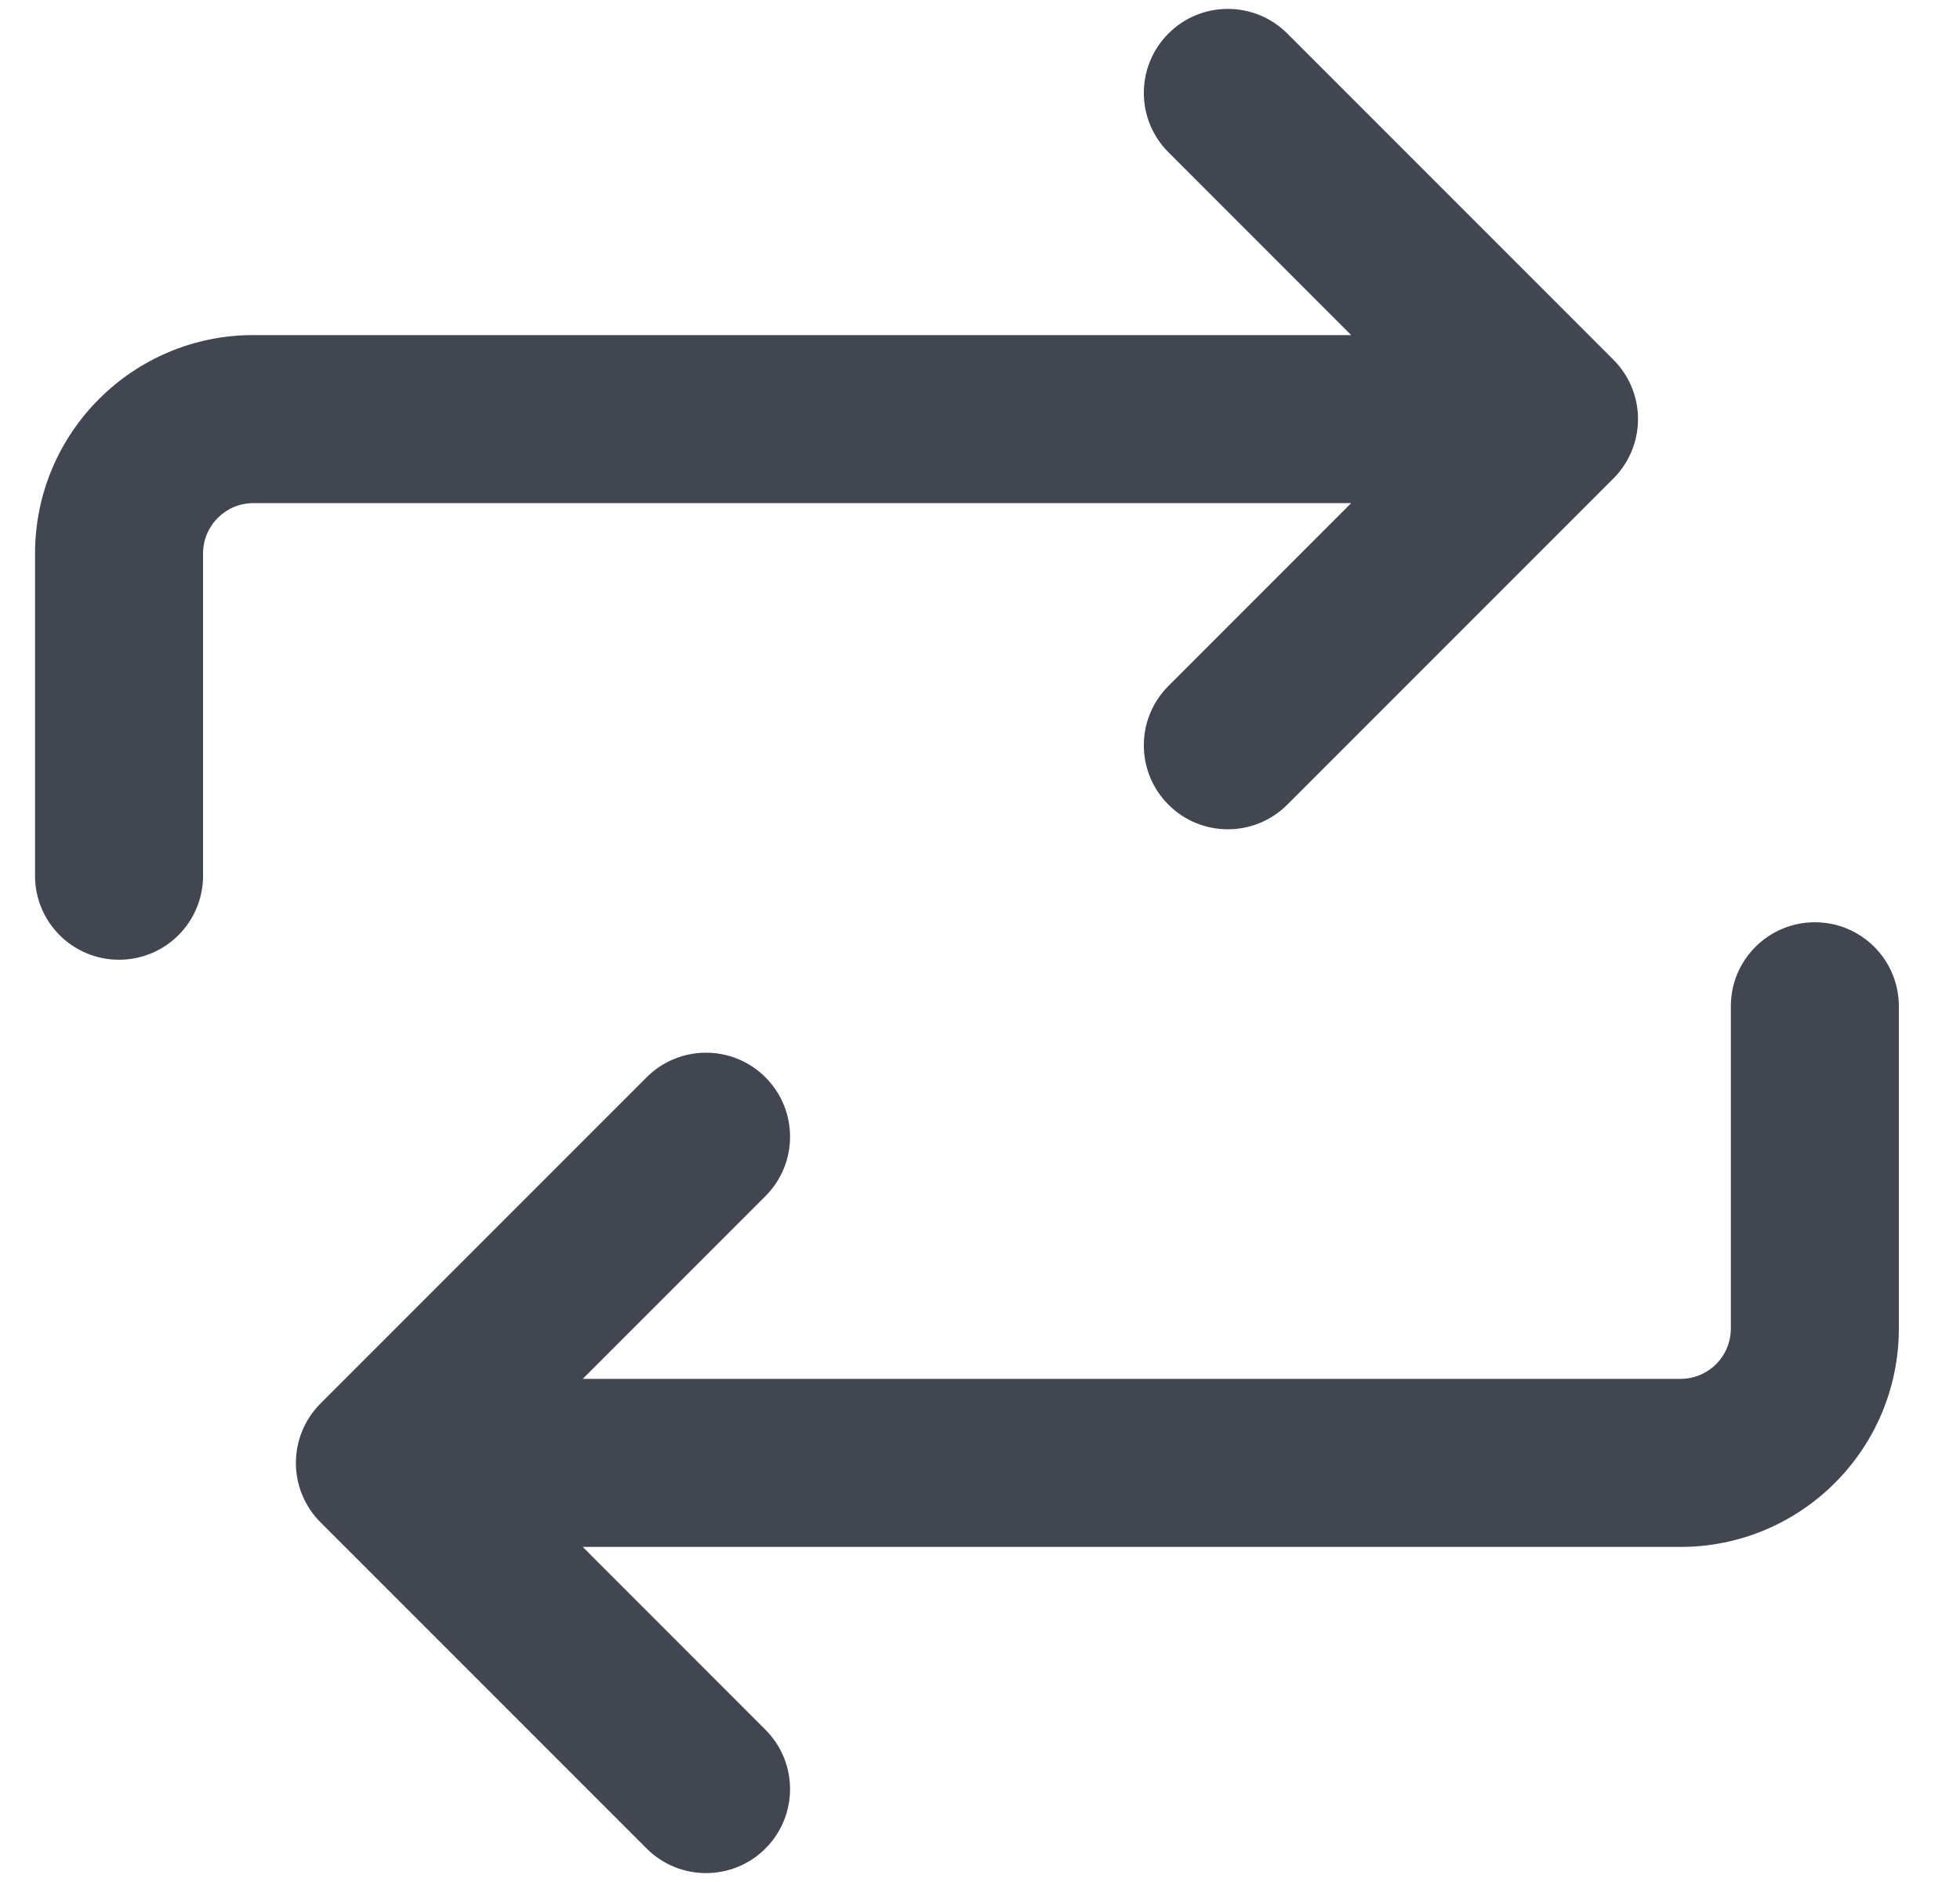 <svg width="25" height="24" viewBox="0 0 25 24" fill="none" xmlns="http://www.w3.org/2000/svg">
<g clip-path="url(#clip0_949_4156)">
<path fill-rule="evenodd" clip-rule="evenodd" d="M14.904 10.262C14.485 9.843 14.485 9.165 14.904 8.747L17.234 6.416H3.232C2.877 6.416 2.59 6.704 2.59 7.059V11.168C2.59 11.76 2.11 12.239 1.518 12.239C0.926 12.239 0.447 11.76 0.447 11.168V7.059C0.447 5.52 1.694 4.273 3.232 4.273H17.234L14.904 1.942C14.485 1.524 14.485 0.846 14.904 0.427C15.322 0.009 16 0.009 16.419 0.427L20.568 4.576C20.768 4.771 20.893 5.043 20.893 5.344C20.893 5.521 20.85 5.688 20.774 5.835C20.739 5.903 20.696 5.968 20.646 6.029C20.623 6.056 20.598 6.083 20.573 6.108L16.419 10.262C16 10.68 15.322 10.68 14.904 10.262ZM3.853 18.253C3.802 18.377 3.775 18.513 3.774 18.655C3.774 18.935 3.882 19.19 4.057 19.381C4.068 19.393 4.08 19.405 4.092 19.417L8.248 23.573C8.666 23.991 9.345 23.991 9.763 23.573C10.182 23.155 10.182 22.476 9.763 22.058L7.433 19.727H21.434C22.973 19.727 24.22 18.48 24.22 16.941V12.832C24.22 12.24 23.741 11.761 23.149 11.761C22.557 11.761 22.077 12.24 22.077 12.832V16.941C22.077 17.297 21.79 17.584 21.434 17.584H7.433L9.763 15.254C10.182 14.835 10.182 14.157 9.763 13.738C9.345 13.32 8.666 13.32 8.248 13.738L4.088 17.898C3.984 18.003 3.905 18.124 3.853 18.253Z" fill="#414651"/>
</g>
<defs>
<clipPath id="clip0_949_4156">
<rect width="24" height="24" fill="white" transform="translate(0.333)"/>
</clipPath>
</defs>
</svg>